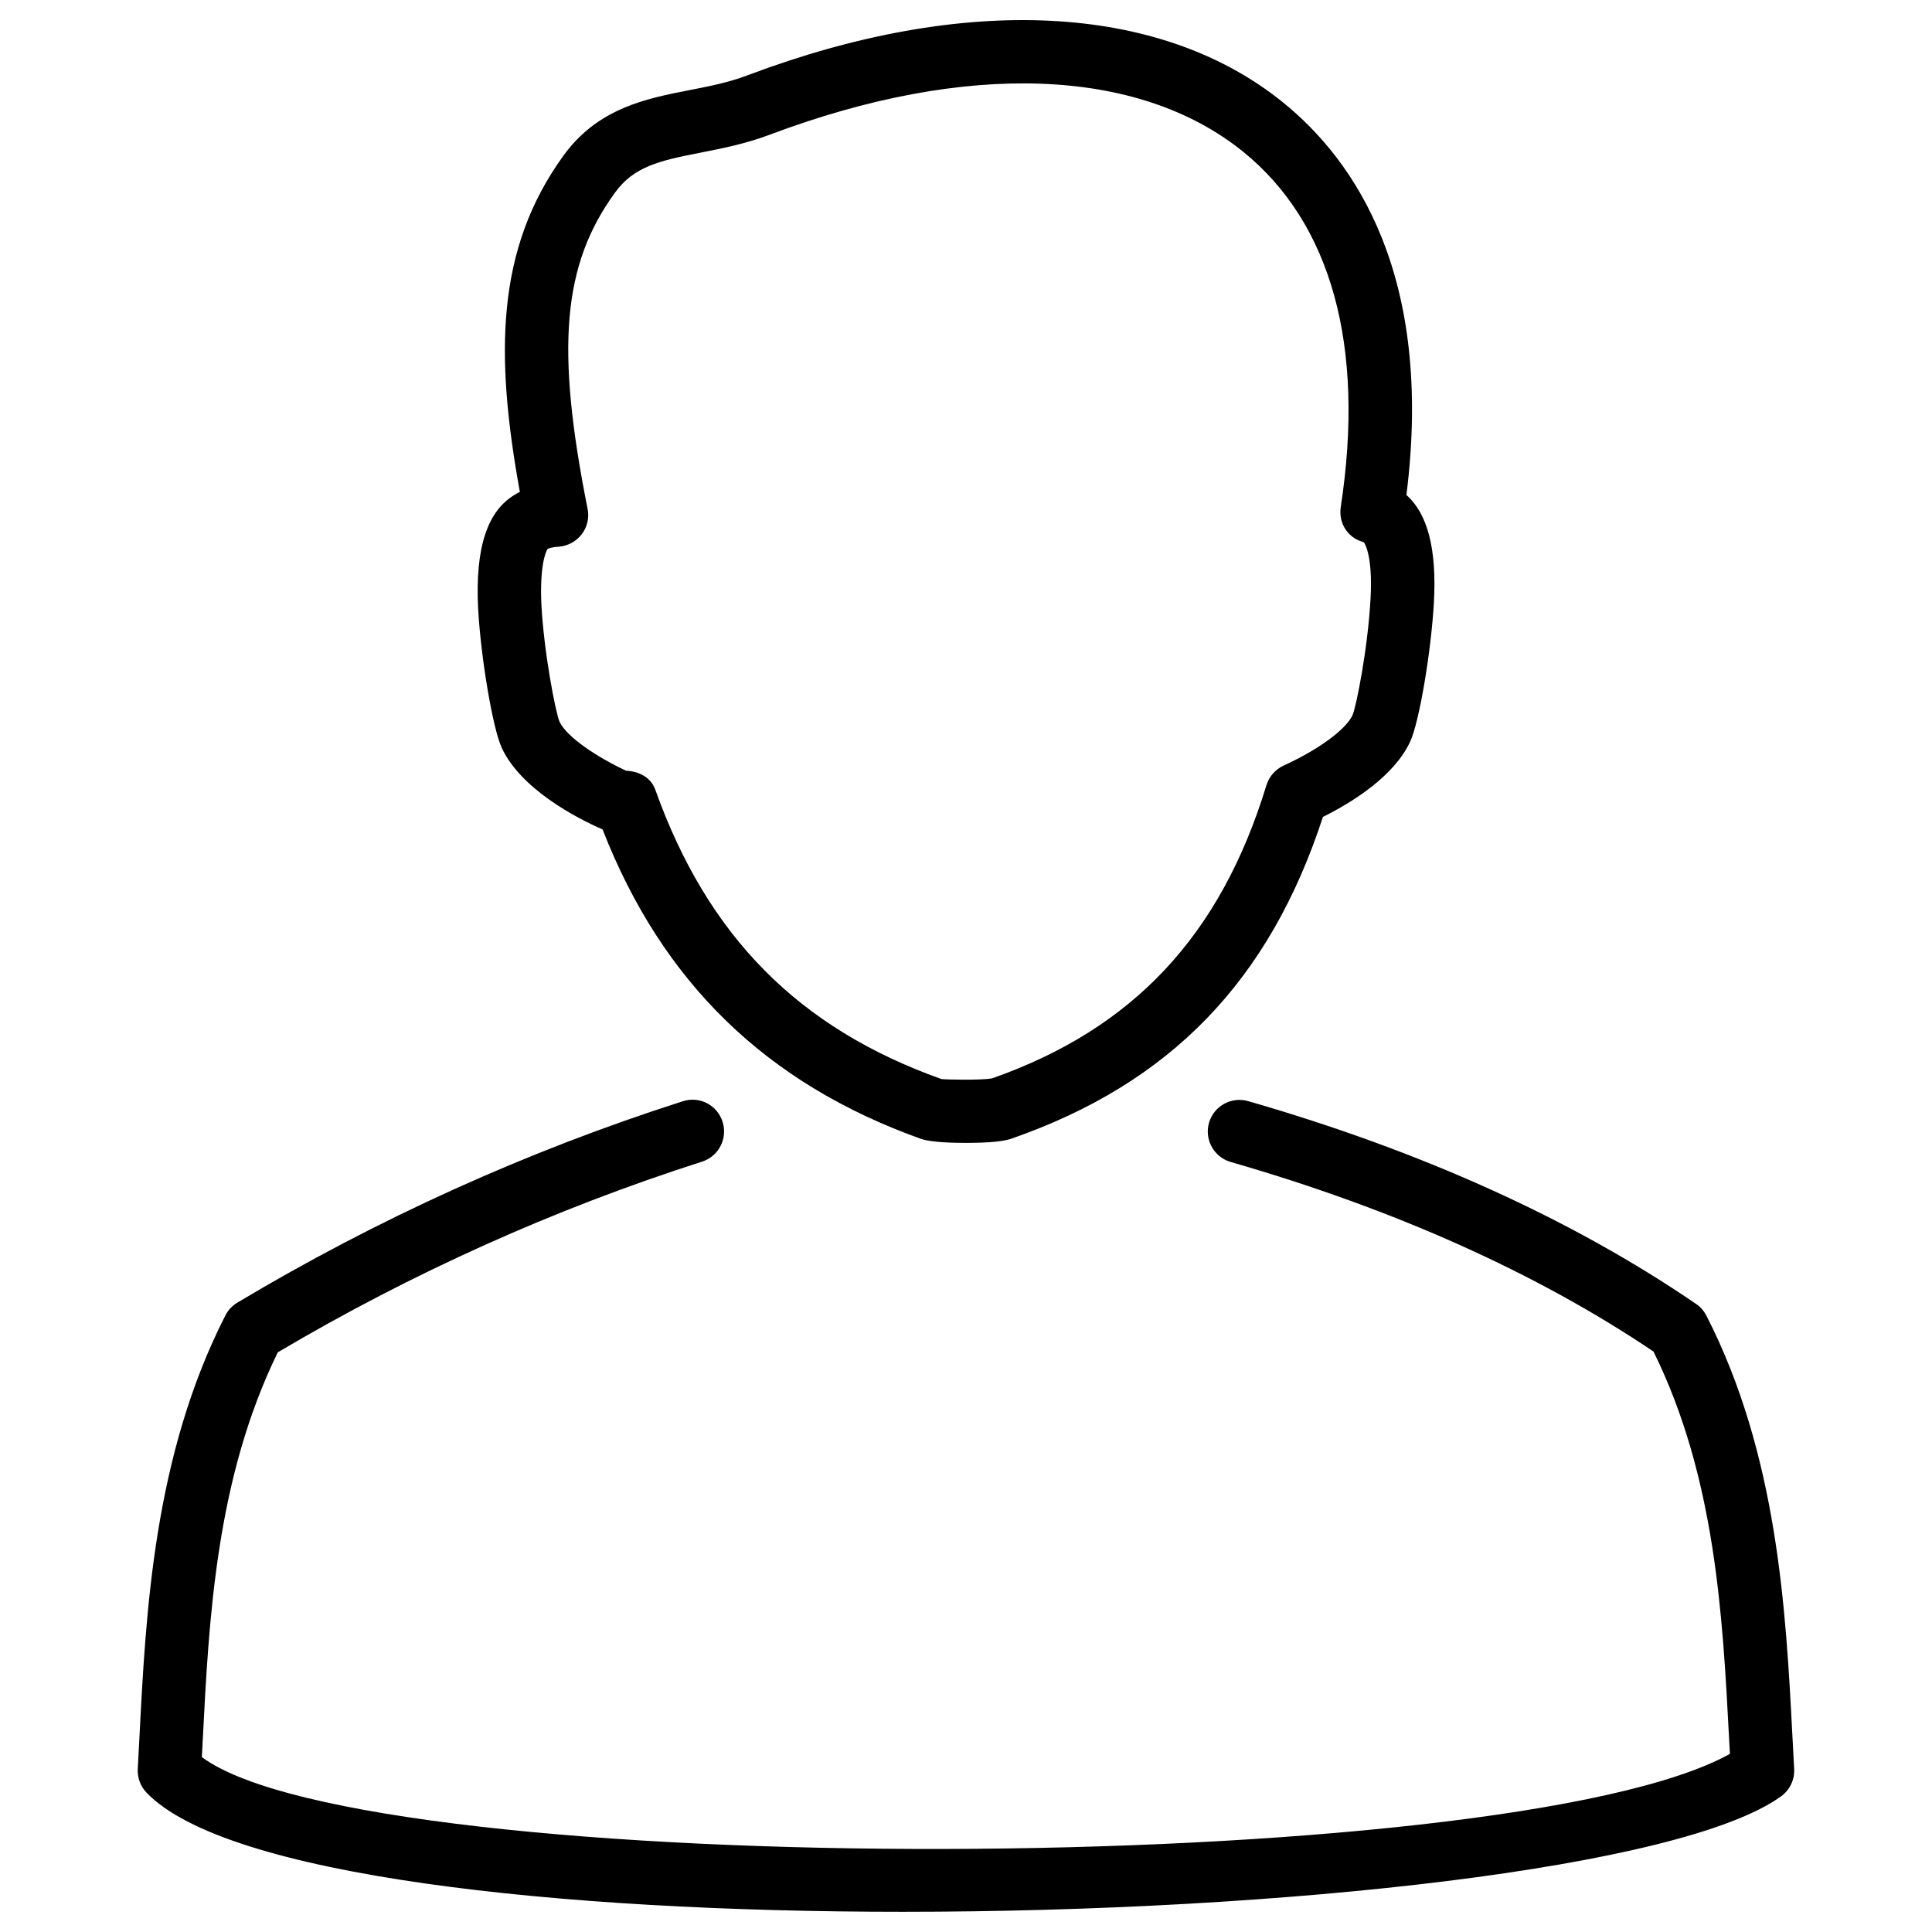 <?xml version="1.0" encoding="UTF-8"?>
<!-- Uploaded to: ICON Repo, www.svgrepo.com, Generator: ICON Repo Mixer Tools -->
<svg fill="#000000" width="800px" height="800px" version="1.1" viewBox="144 144 512 512" xmlns="http://www.w3.org/2000/svg">
 <g>
  <path d="m618.99 603.71c-1.723-33.062-3.906-74.188-22.797-111.09-0.652-1.238-1.574-2.309-2.75-3.086-32.727-22.379-72.633-40.453-118.65-53.719-4.492-1.281-9.109 1.301-10.391 5.731-1.281 4.449 1.301 9.109 5.75 10.391 43.434 12.512 81.113 29.41 112.04 50.234 16.395 33.23 18.324 69.965 20.027 102.42l0.23 4.199c-59.492 33.125-360.6 33.797-404.96 0.859l0.23-4.324c1.66-32.621 3.547-69.504 19.902-102.95 35.477-20.992 73.285-37.996 112.43-50.527 4.41-1.406 6.844-6.129 5.438-10.559-1.406-4.43-6.109-6.906-10.559-5.438-41.145 13.16-80.863 31.133-118.04 53.363-1.344 0.82-2.457 1.973-3.168 3.402-18.977 37.176-21.074 78.594-22.777 111.87l-0.441 8.312c-0.125 2.309 0.715 4.578 2.309 6.254 21.098 22.082 108.8 31.594 200.39 31.594 100.85 0 206.37-11.547 232.78-30.586 2.332-1.68 3.652-4.43 3.484-7.305z"/>
  <path d="m303.69 363.81c15.828 40.578 43.434 67.406 84.535 82.059 2.707 0.84 7.852 1.008 11.691 1.008 6.633 0 9.656-0.461 11.105-0.84 0.336-0.062 0.652-0.148 0.988-0.273 42.066-14.633 68.391-41.773 82.582-85.27 7.957-3.969 18.914-10.852 23.133-19.984 2.371-5.102 5.543-23.723 6.277-36.902 0.777-14.043-1.637-23.426-7.285-28.422 7.285-58.043-13.582-88.586-32.746-104.08-32.496-26.281-84.219-28.926-141.95-7.117-4.996 1.891-10.266 2.918-15.344 3.906-11.359 2.219-24.207 4.719-33.359 17.355-17.926 24.77-18.137 52.773-11.547 89.109-0.398 0.188-0.754 0.398-1.133 0.629-7.516 4.305-10.746 14.191-9.93 30.293 0.734 13.203 3.906 31.844 6.254 36.883 5.019 10.918 19.883 18.684 26.727 21.645zm-14.547-74.332c0.125-0.062 0.883-0.484 2.856-0.586 2.414-0.172 4.66-1.367 6.148-3.277 1.469-1.93 2.059-4.387 1.574-6.758-8.523-42.723-6.633-64.637 7.223-83.762 4.996-6.926 11.652-8.5 22.922-10.684 5.5-1.09 11.758-2.309 18.098-4.703 51.996-19.586 97.676-17.969 125.45 4.473 23.449 18.977 32.41 51.555 25.902 94.191-0.652 4.281 1.891 8.25 6.086 9.301 0.02 0.02 2.477 2.938 1.805 15.031-0.734 13.246-3.738 28.297-4.746 30.773-1.785 3.883-9.133 9.238-18.262 13.395-2.184 0.988-3.863 2.898-4.578 5.207-12.156 39.844-35.289 64.551-72.738 77.711-2.918 0.504-12.008 0.336-13.395 0.168-37.871-13.496-61.949-37.848-75.824-76.664-1.125-3.234-4.316-4.914-7.738-5.039-7.746-3.633-15.785-8.945-17.676-13.059-1.051-2.625-4.074-18.117-4.766-30.816-0.504-10.18 1.113-14.293 1.66-14.902z"/>
 </g>
</svg>